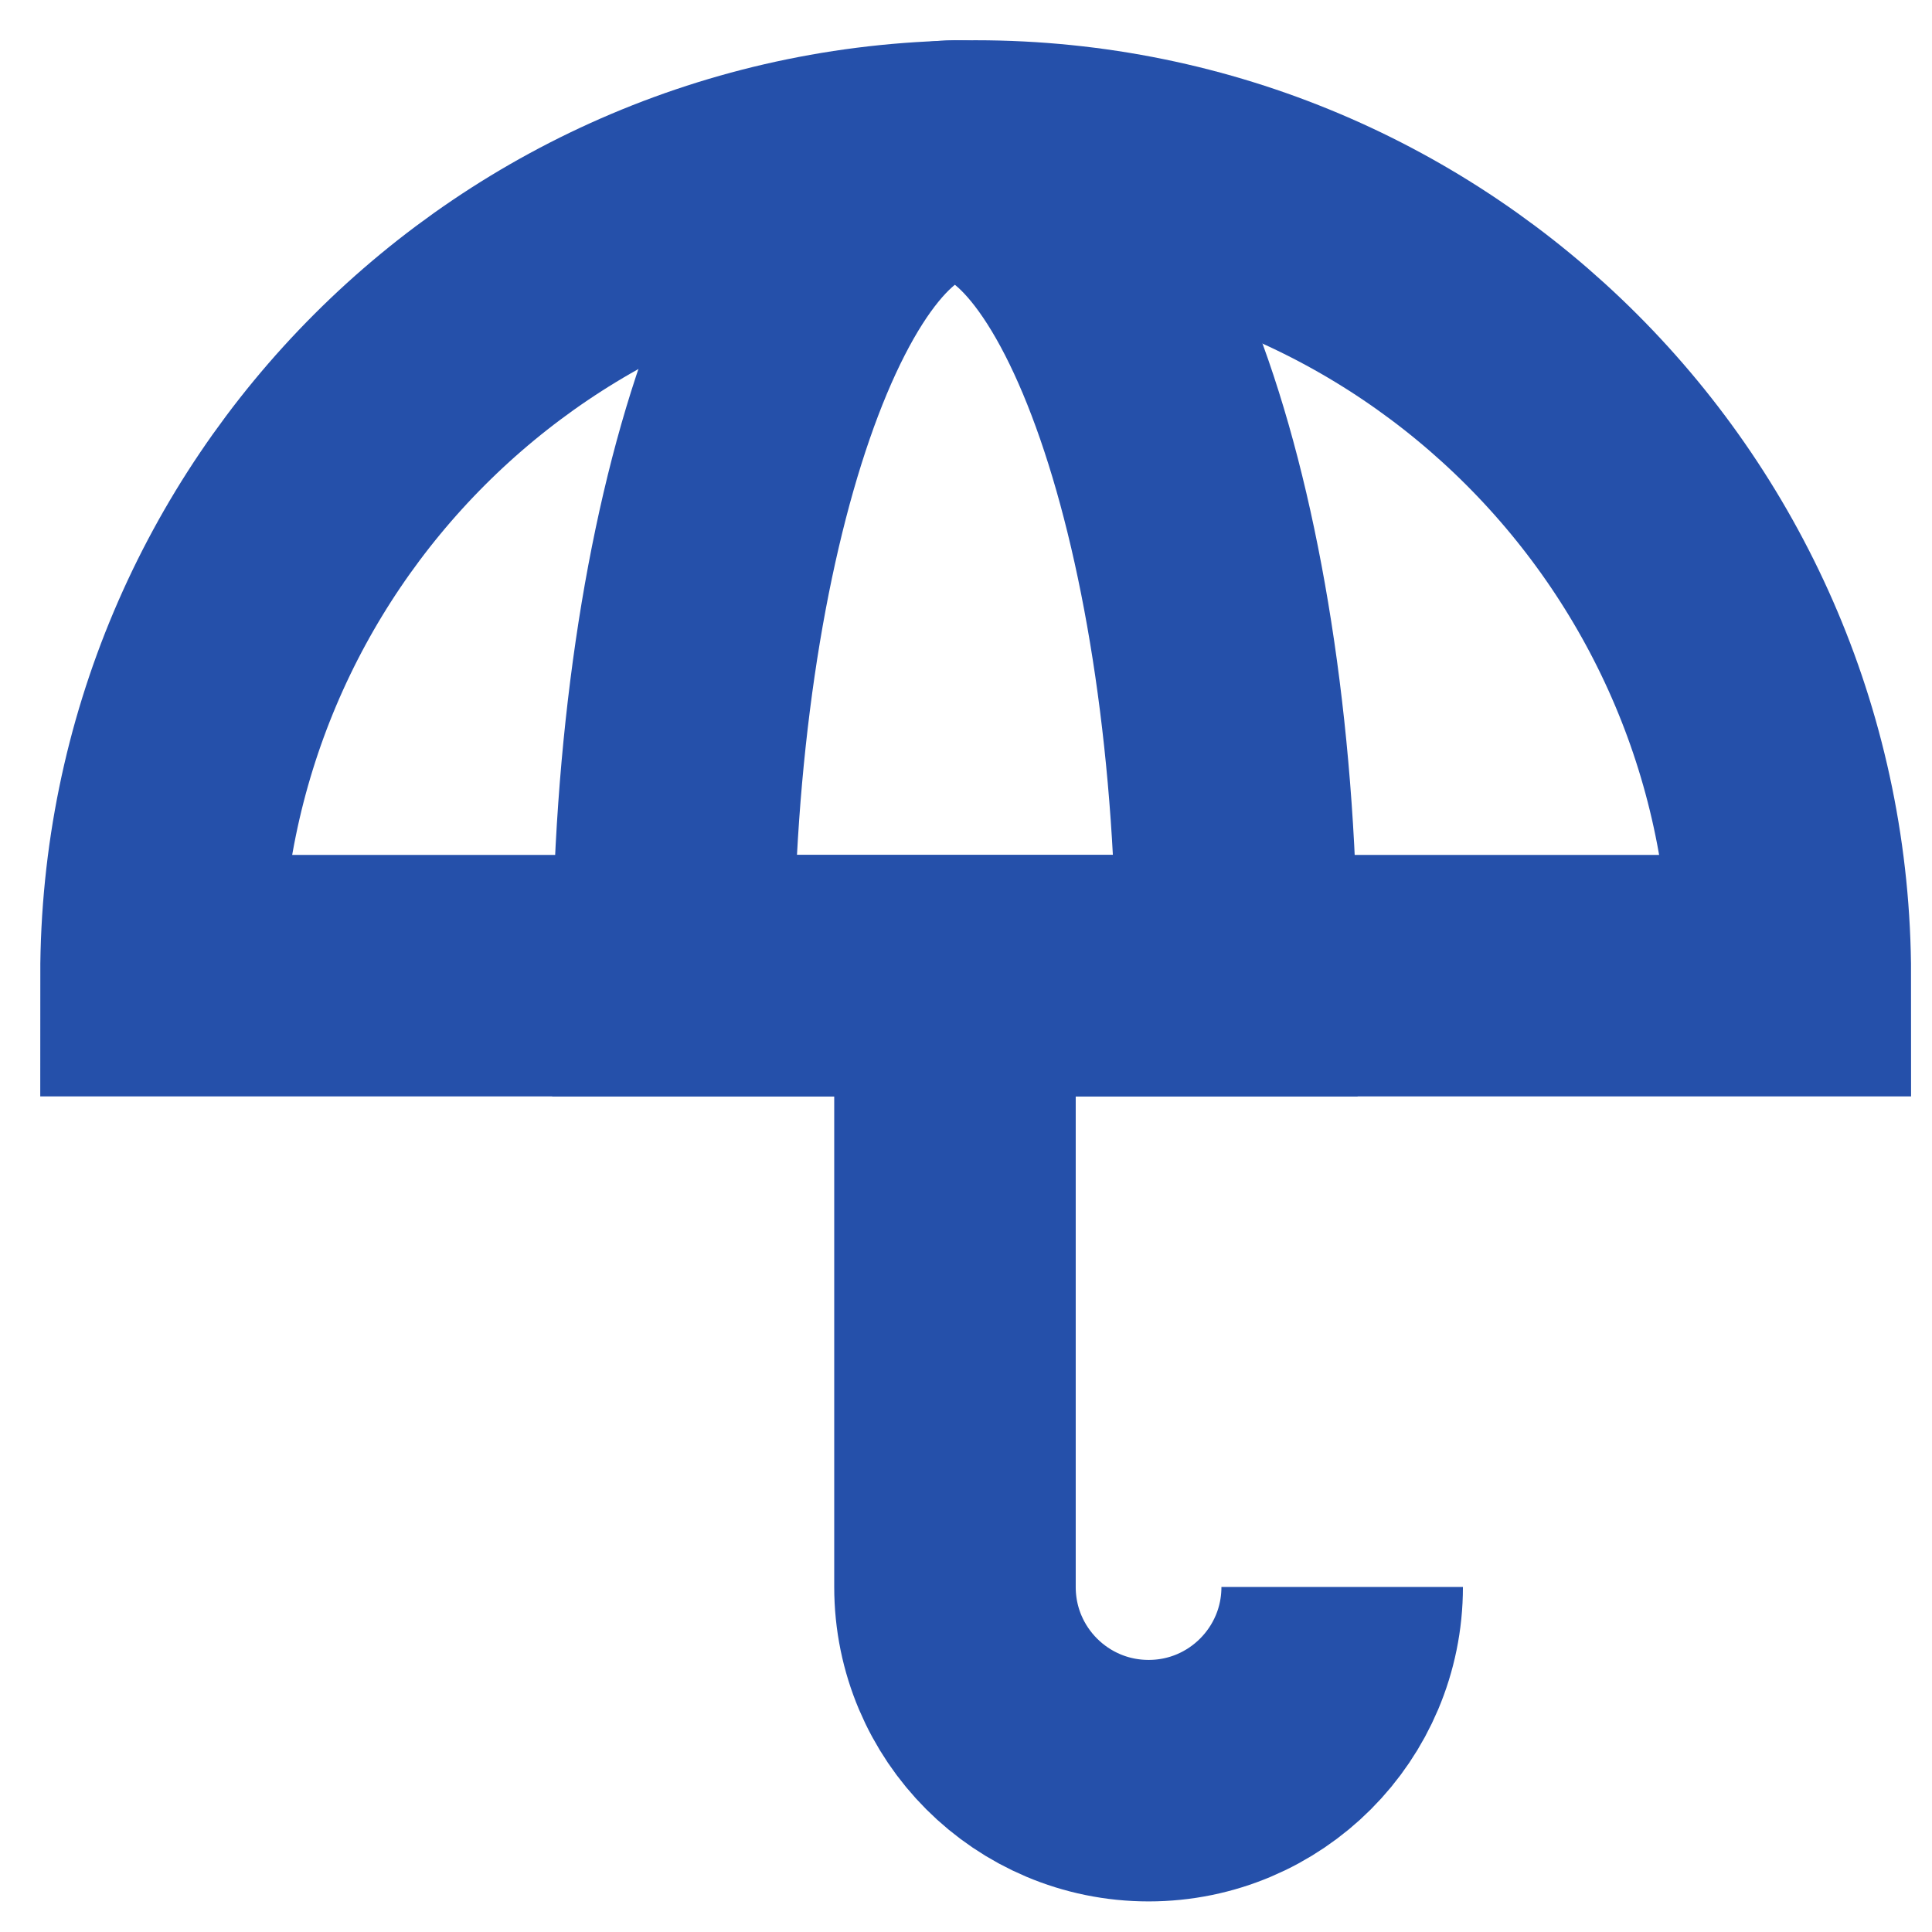 <svg width="24" height="24" viewBox="0 0 24 24" fill="none" xmlns="http://www.w3.org/2000/svg">
<path d="M22.24 12.12C22.24 6.531 17.709 2 12.12 2C6.531 2 2 6.531 2 12.12H22.24Z" stroke="#2550AA" stroke-width="3"/>
<path d="M16.673 19.714C16.673 21.043 15.597 22.12 14.269 22.12C12.939 22.12 11.863 21.043 11.863 19.714V12.12M15.365 12.12C15.365 6.531 13.796 2 11.862 2C9.928 2 8.36 6.531 8.36 12.12H15.365Z" stroke="#2550AA" stroke-width="3"/>
</svg>
